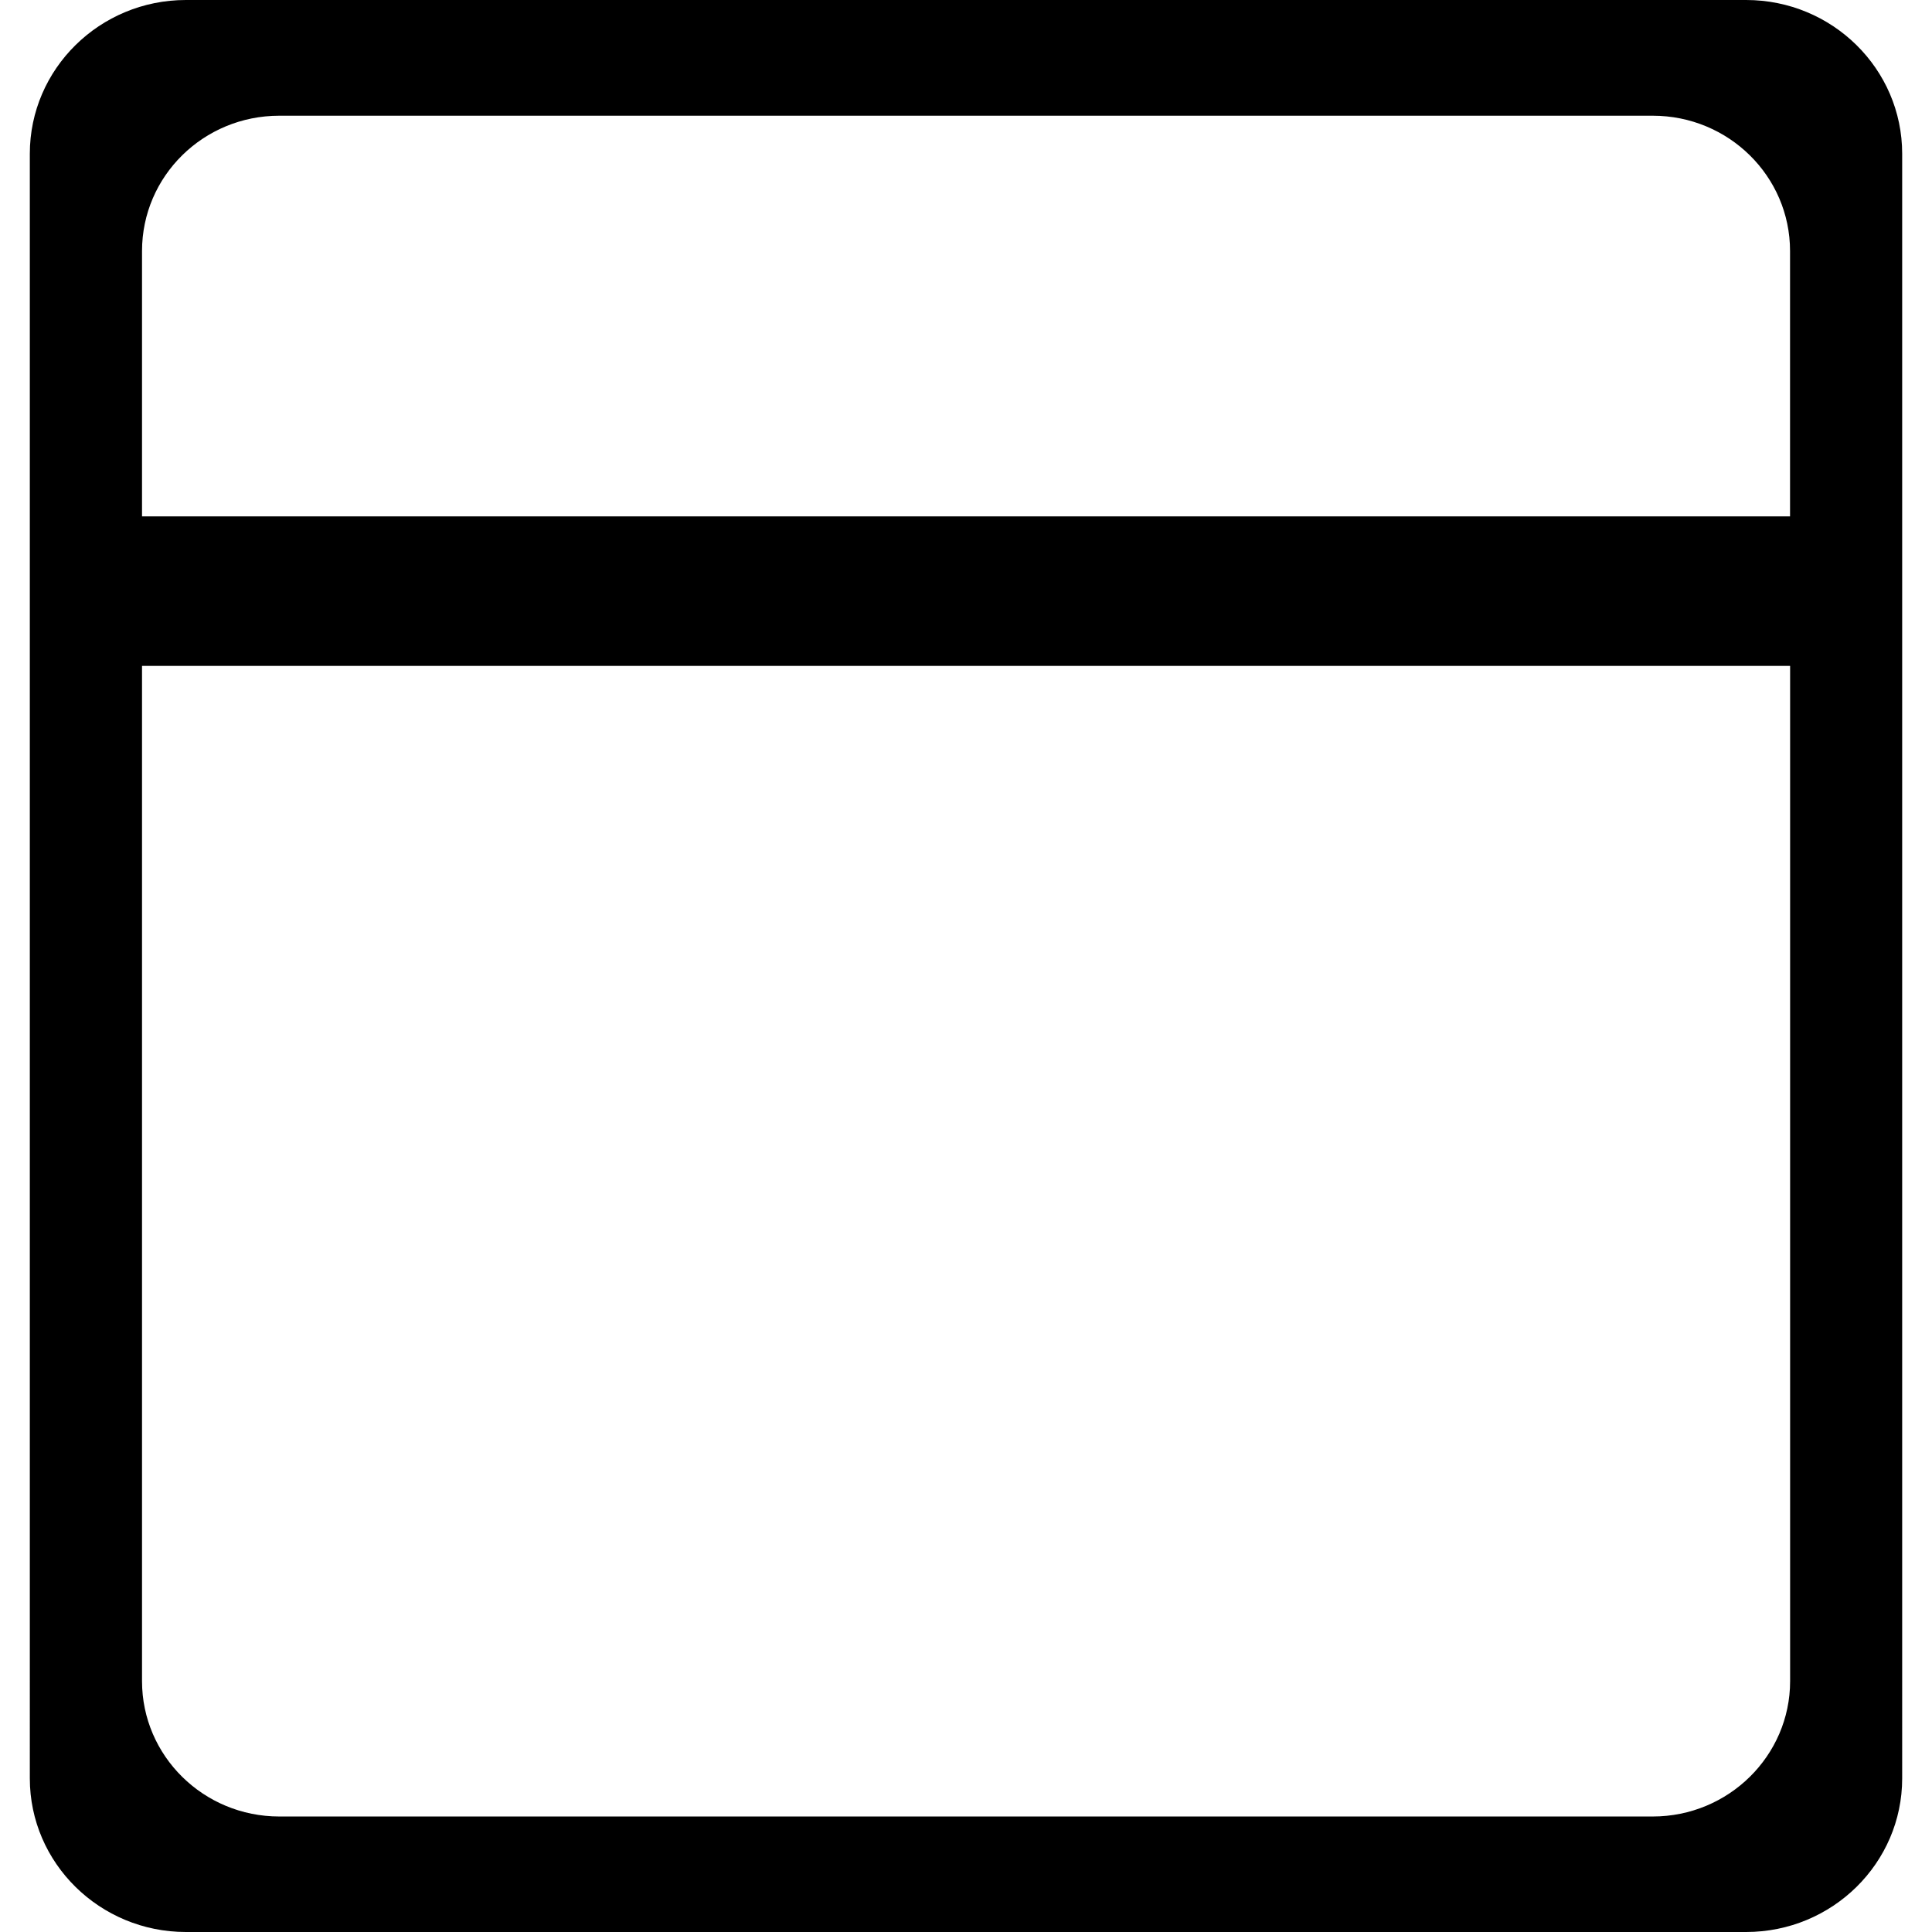 <?xml version="1.0" encoding="iso-8859-1"?>
<!-- Uploaded to: SVG Repo, www.svgrepo.com, Generator: SVG Repo Mixer Tools -->
<svg fill="#000000" height="800px" width="800px" version="1.1" id="Capa_1" xmlns="http://www.w3.org/2000/svg" xmlns:xlink="http://www.w3.org/1999/xlink" 
	 viewBox="0 0 28.05 28.05" xml:space="preserve">
<g>
	<path d="M25.351,0H2.699c-1.25,0-2.266,1-2.266,2.232V25.82c0,1.23,1.016,2.23,2.266,2.23h22.652c1.251,0,2.266-1,2.266-2.23V2.232
		C27.617,1,26.602,0,25.351,0z M4.055,1.68h19.941c1.099,0,1.993,0.877,1.993,1.965v3.852H2.062V3.645
		C2.062,2.557,2.954,1.68,4.055,1.68z M23.996,26.373H4.055c-1.102,0-1.993-0.881-1.993-1.965V9.668H25.99v14.74
		C25.99,25.492,25.095,26.373,23.996,26.373z"/>
	<g>
	</g>
	<g>
	</g>
	<g>
	</g>
	<g>
	</g>
	<g>
	</g>
	<g>
	</g>
	<g>
	</g>
	<g>
	</g>
	<g>
	</g>
	<g>
	</g>
	<g>
	</g>
	<g>
	</g>
	<g>
	</g>
	<g>
	</g>
	<g>
	</g>
</g>
</svg>